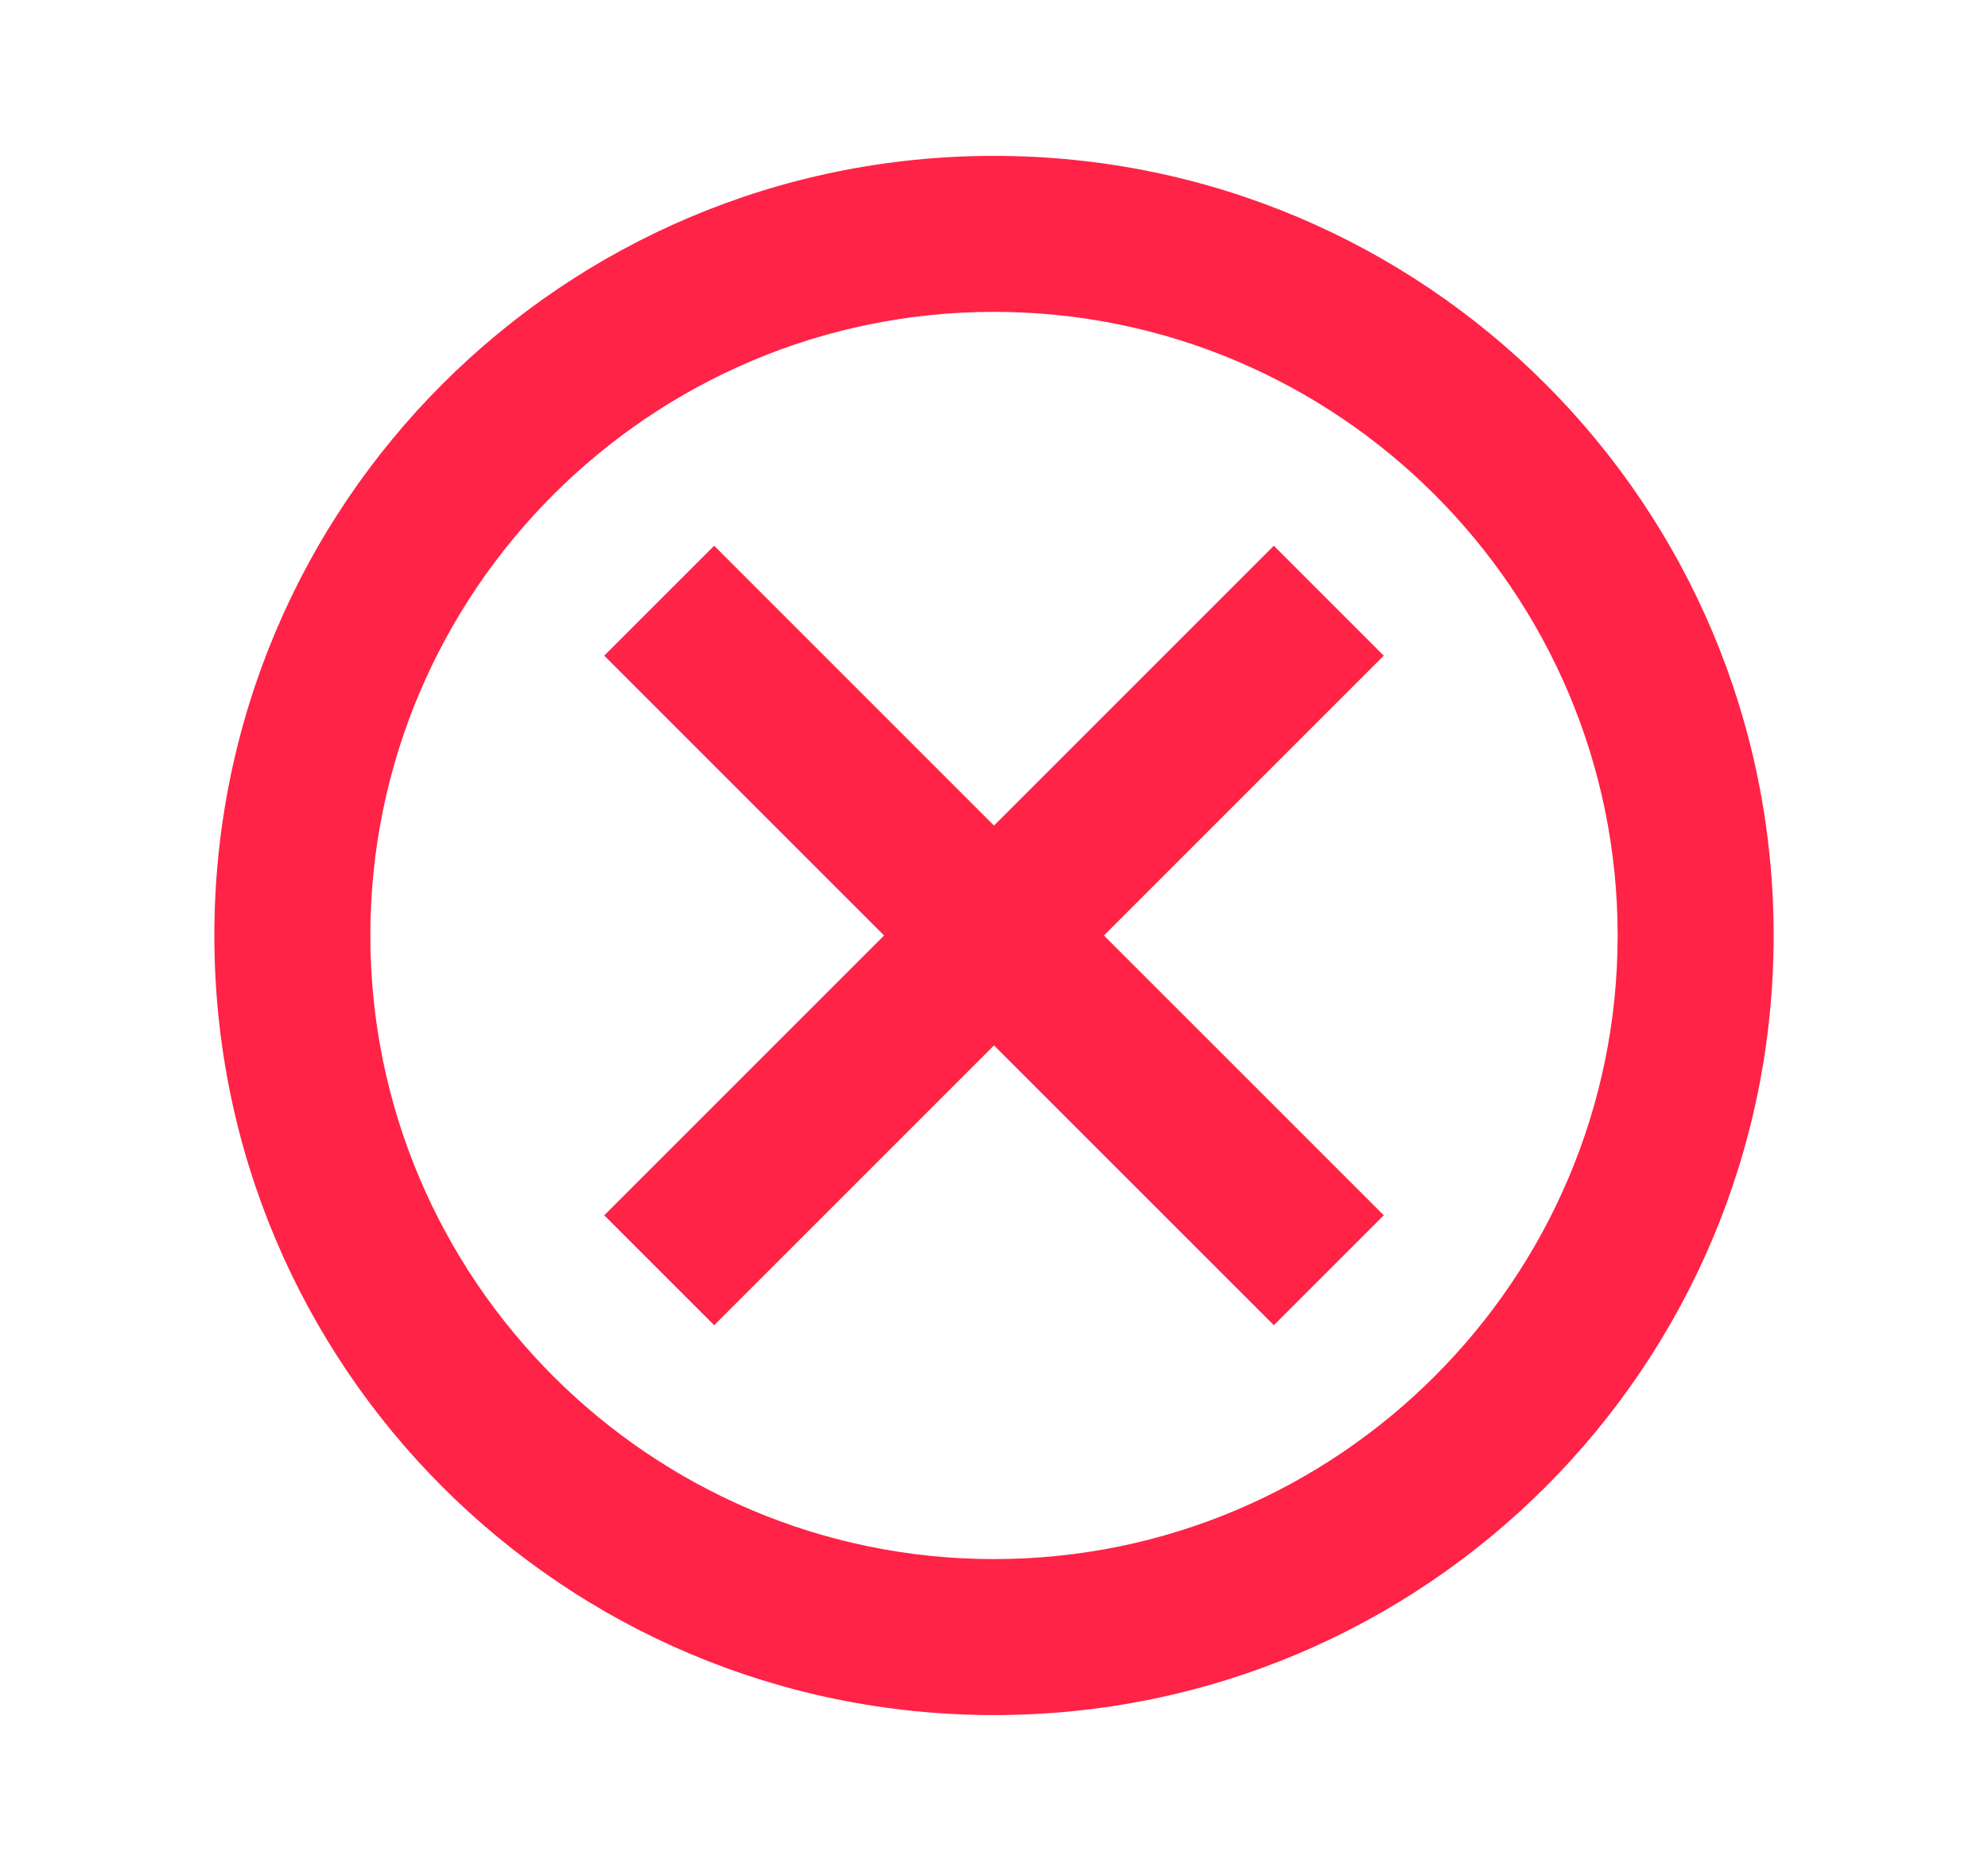 <svg xmlns="http://www.w3.org/2000/svg" width="17" height="16" viewBox="0 0 17 16" fill="none"><path d="M8.5 1.333C4.813 1.333 1.833 4.313 1.833 8C1.833 11.687 4.813 14.667 8.5 14.667C12.187 14.667 15.167 11.687 15.167 8C15.167 4.313 12.187 1.333 8.5 1.333ZM8.5 13.333C5.56 13.333 3.167 10.94 3.167 8C3.167 5.06 5.56 2.667 8.5 2.667C11.44 2.667 13.833 5.06 13.833 8C13.833 10.94 11.44 13.333 8.5 13.333ZM10.893 4.667L8.5 7.06L6.107 4.667L5.167 5.607L7.56 8L5.167 10.393L6.107 11.333L8.5 8.94L10.893 11.333L11.833 10.393L9.44 8L11.833 5.607L10.893 4.667Z" fill="#FF2347"></path></svg>
